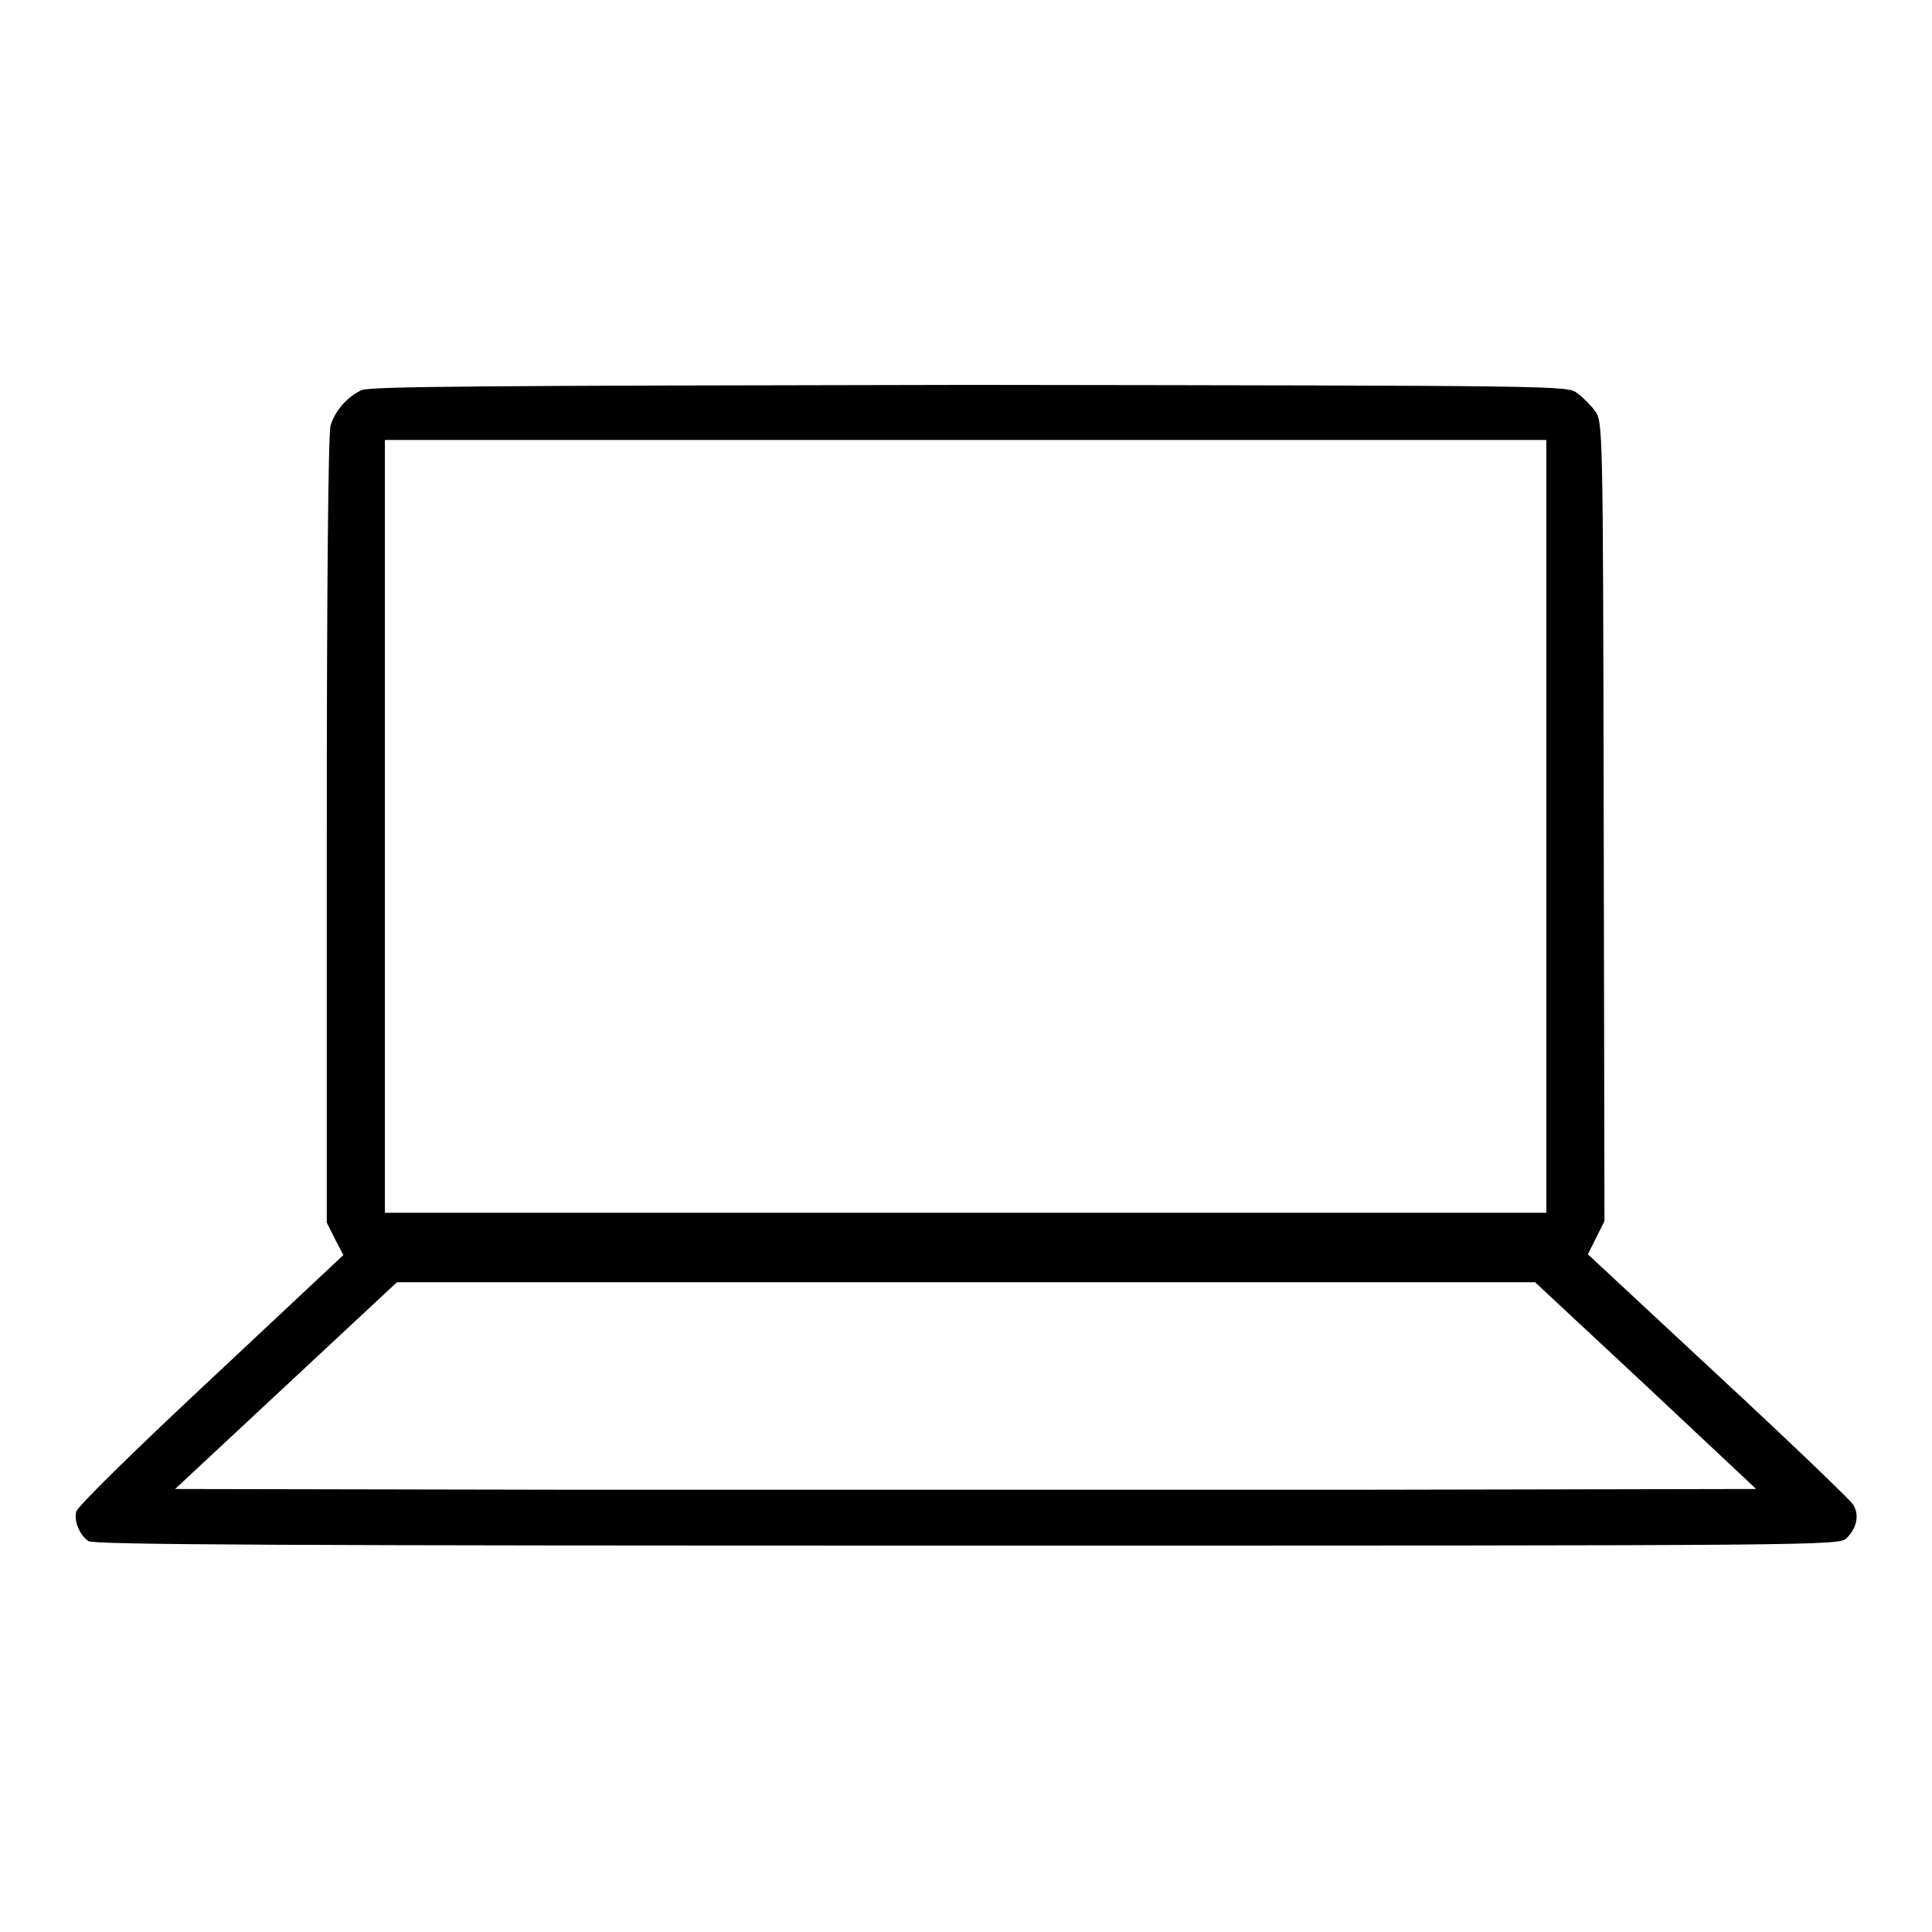 <?xml version="1.0" encoding="utf-8"?>
<!-- Svg Vector Icons : http://www.onlinewebfonts.com/icon -->
<!DOCTYPE svg PUBLIC "-//W3C//DTD SVG 1.1//EN" "http://www.w3.org/Graphics/SVG/1.1/DTD/svg11.dtd">
<svg version="1.1" xmlns="http://www.w3.org/2000/svg" xmlns:xlink="http://www.w3.org/1999/xlink" x="0px" y="0px" viewBox="0 0 256 256" enable-background="new 0 0 256 256" xml:space="preserve">
<g><g><g><path fill="#000000" d="M47.9,51.7c-1.9,0.9-3.5,2.7-4.1,4.7c-0.3,1-0.5,21.3-0.5,53.6v52l1.1,2.2l1.1,2.1l-17.5,16.4c-10.6,9.9-17.7,16.9-17.9,17.6c-0.3,1.3,0.4,3,1.6,3.9c0.6,0.5,26.3,0.6,116.4,0.6c114.5,0,115.6,0,116.6-1c1.4-1.4,1.7-3.2,0.8-4.5c-0.4-0.6-8.4-8.3-17.9-17.1l-17.2-16l1.1-2.2l1.1-2.2l-0.1-53c-0.1-52.7-0.1-53-1.2-54.4c-0.5-0.7-1.6-1.8-2.3-2.3c-1.3-1-1.4-1-80.5-1.1C63.3,51.1,49.1,51.2,47.9,51.7z M204.9,109.5v51.2H128H51v-51.2V58.3H128h76.9V109.5L204.9,109.5z M218.1,183.6l14.6,13.7l-52.2,0.1c-28.7,0-75.9,0-104.8,0l-52.5-0.1l14.7-13.7l14.7-13.7H128h75.4L218.1,183.6z"/></g></g></g>
</svg>
